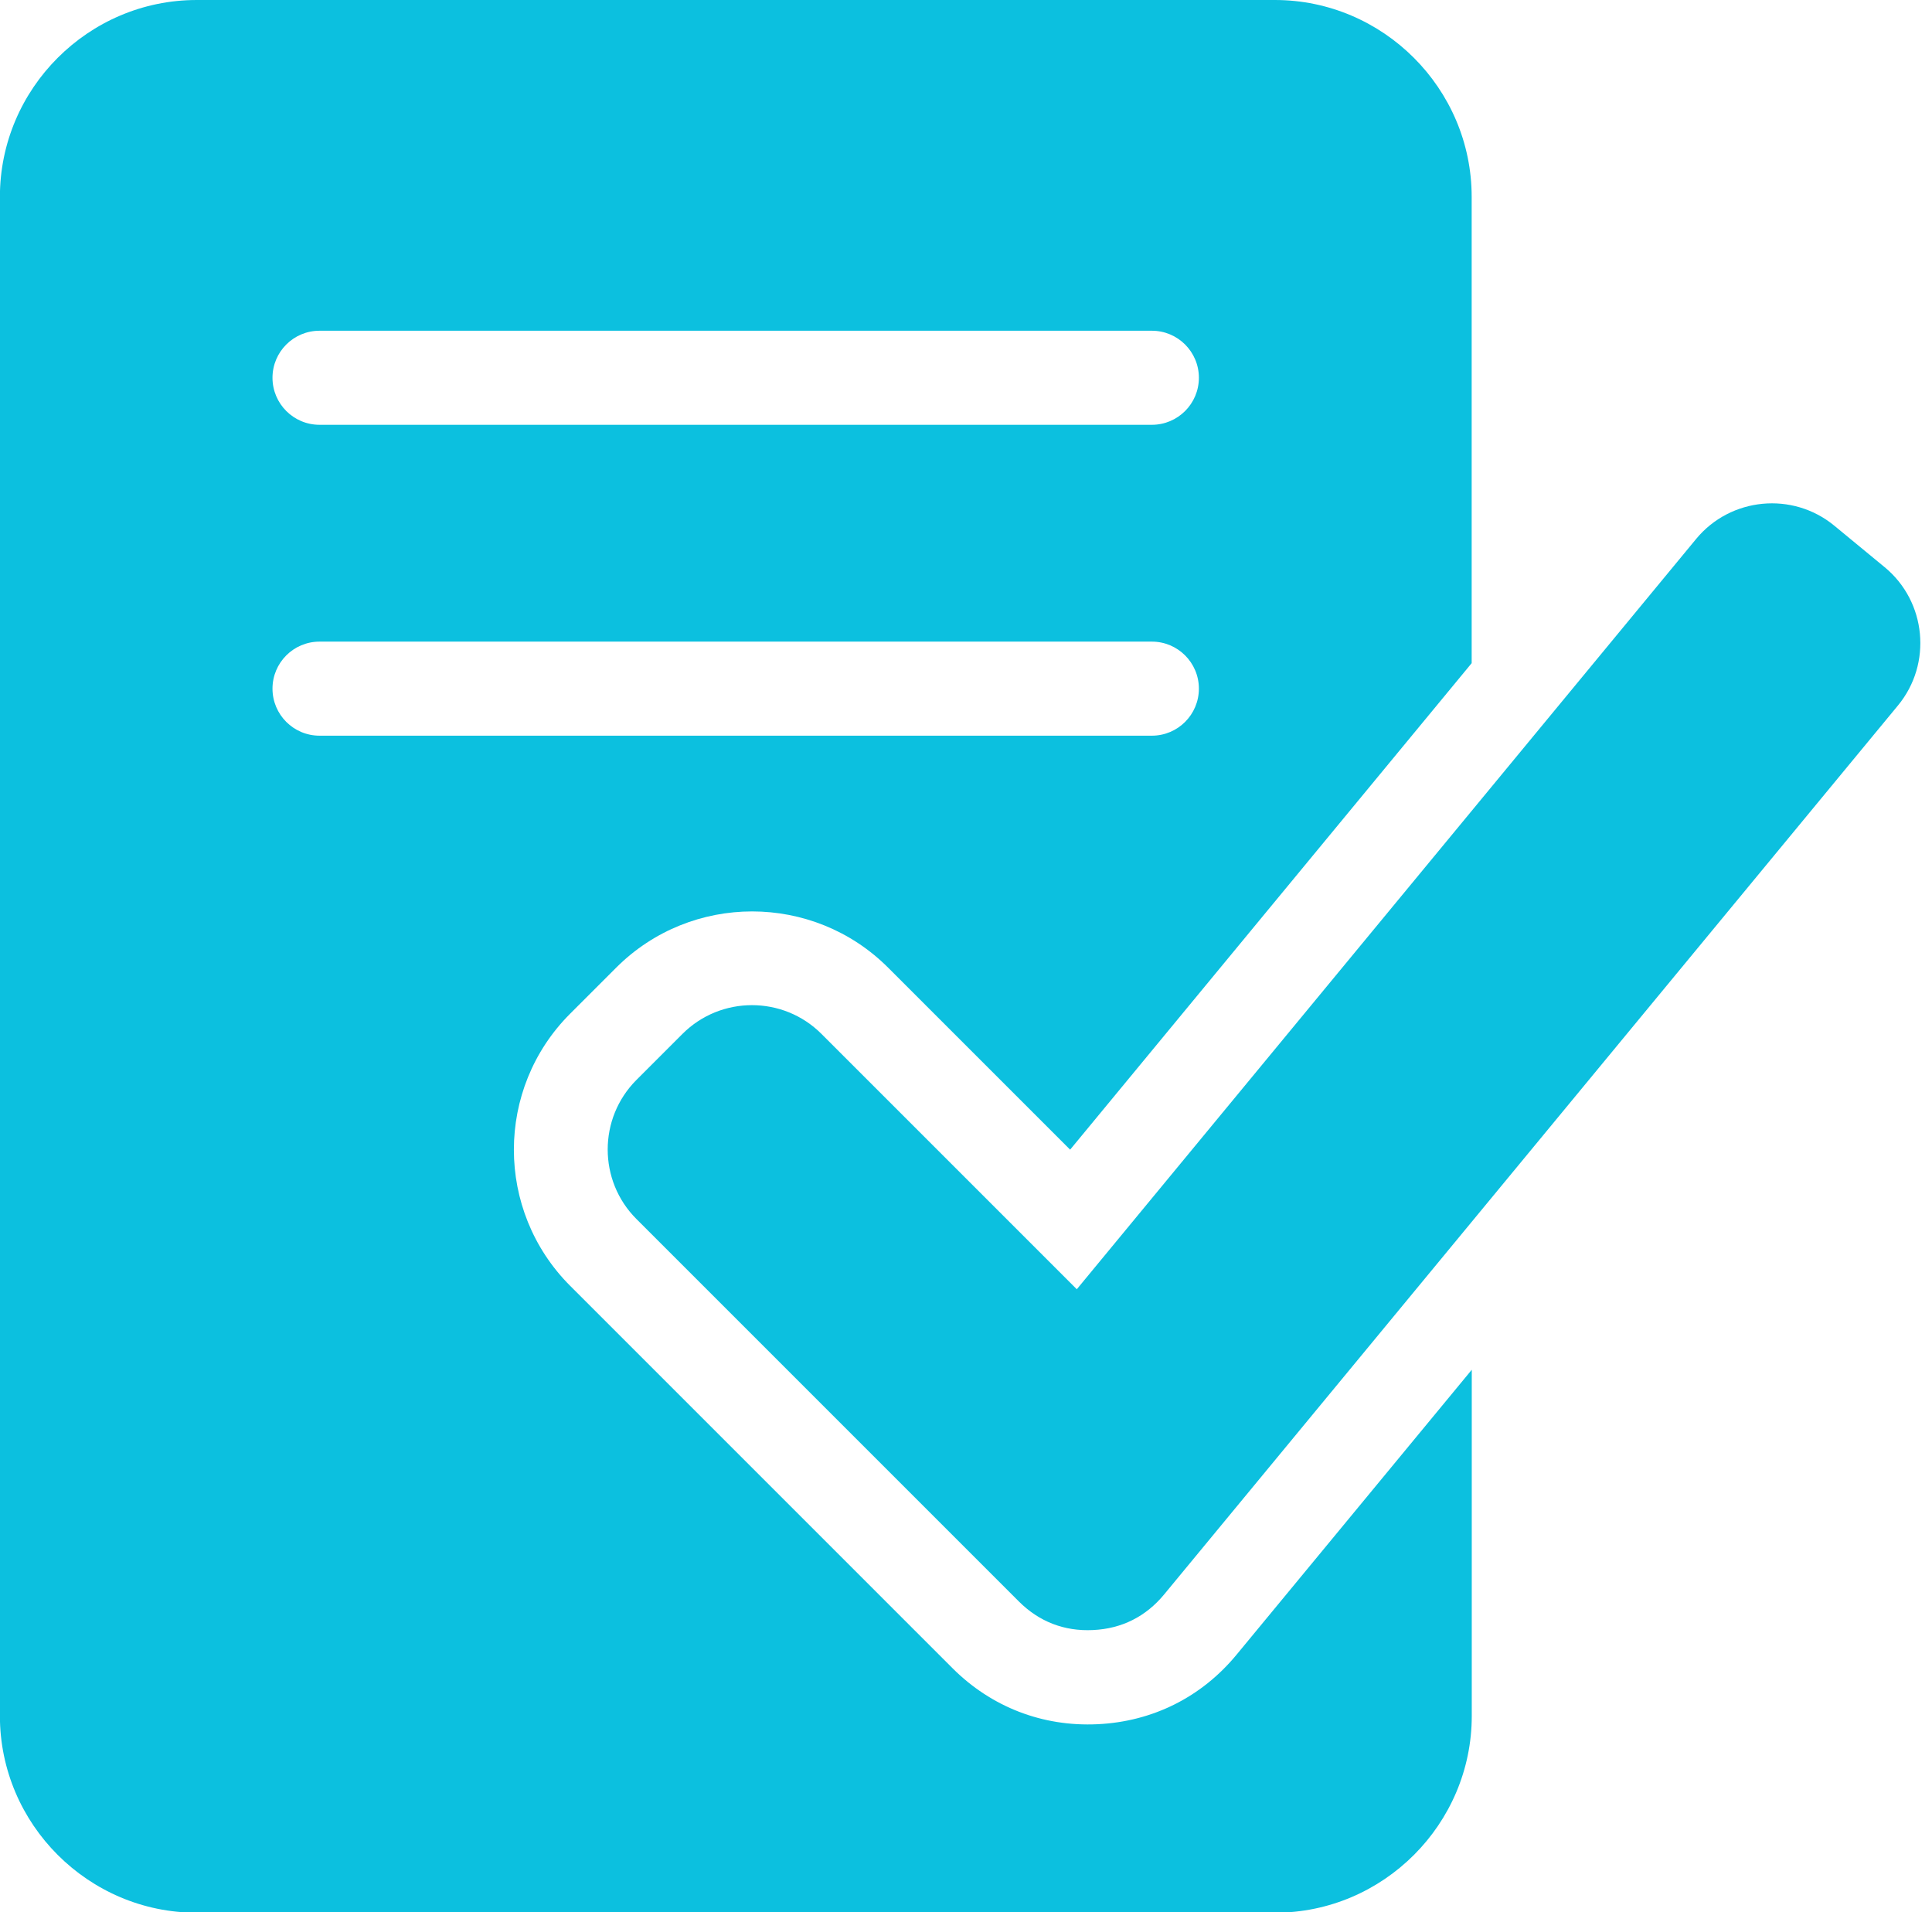 <?xml version="1.0" encoding="UTF-8" standalone="no"?><svg xmlns="http://www.w3.org/2000/svg" xmlns:xlink="http://www.w3.org/1999/xlink" clip-rule="evenodd" fill="#0cc0df" fill-rule="evenodd" height="203.3" image-rendering="optimizeQuality" preserveAspectRatio="xMidYMid meet" shape-rendering="geometricPrecision" text-rendering="geometricPrecision" version="1" viewBox="4.6 5.0 205.4 203.3" width="205.4" zoomAndPan="magnify"><g id="change1_1"><path d="M25.5 5l114.64 0c11.5,0 20.92,9.41 20.92,20.92l0 49.58 -42.69 51.72 -19.35 -19.35c-7.97,-7.97 -20.94,-7.97 -28.91,0l-4.9 4.9c-7.97,7.97 -7.97,20.94 0,28.92l40.65 40.65c4.14,4.14 9.59,6.24 15.43,5.96 5.86,-0.28 11.06,-2.88 14.79,-7.41l24.99 -30.27 0 36.8c0,11.5 -9.41,20.92 -20.92,20.92l-114.64 0c-11.5,0 -20.92,-9.41 -20.92,-20.92l0 -161.5c0,-11.5 9.41,-20.92 20.92,-20.92zm93.57 137.07l65.85 -79.77c3.66,-4.44 10.27,-5.07 14.7,-1.41l5.35 4.41c4.44,3.66 5.07,10.27 1.41,14.7l-78.02 94.51c-1.94,2.35 -4.51,3.64 -7.56,3.78 -3.05,0.15 -5.73,-0.89 -7.89,-3.05l-40.65 -40.65c-4.07,-4.07 -4.07,-10.7 0,-14.78l4.9 -4.9c4.07,-4.07 10.7,-4.07 14.77,0l27.13 27.13zm-80.5 -91.91c-2.76,0 -5,-2.24 -5,-5 0,-2.76 2.24,-5 5,-5l88.49 0c2.76,0 5,2.24 5,5 0,2.76 -2.24,5 -5,5l-88.49 0zm0 33.05c-2.76,0 -5,-2.24 -5,-5 0,-2.76 2.24,-5 5,-5l88.49 0c2.76,0 5,2.24 5,5 0,2.76 -2.24,5 -5,5l-88.49 0z"/></g></svg>